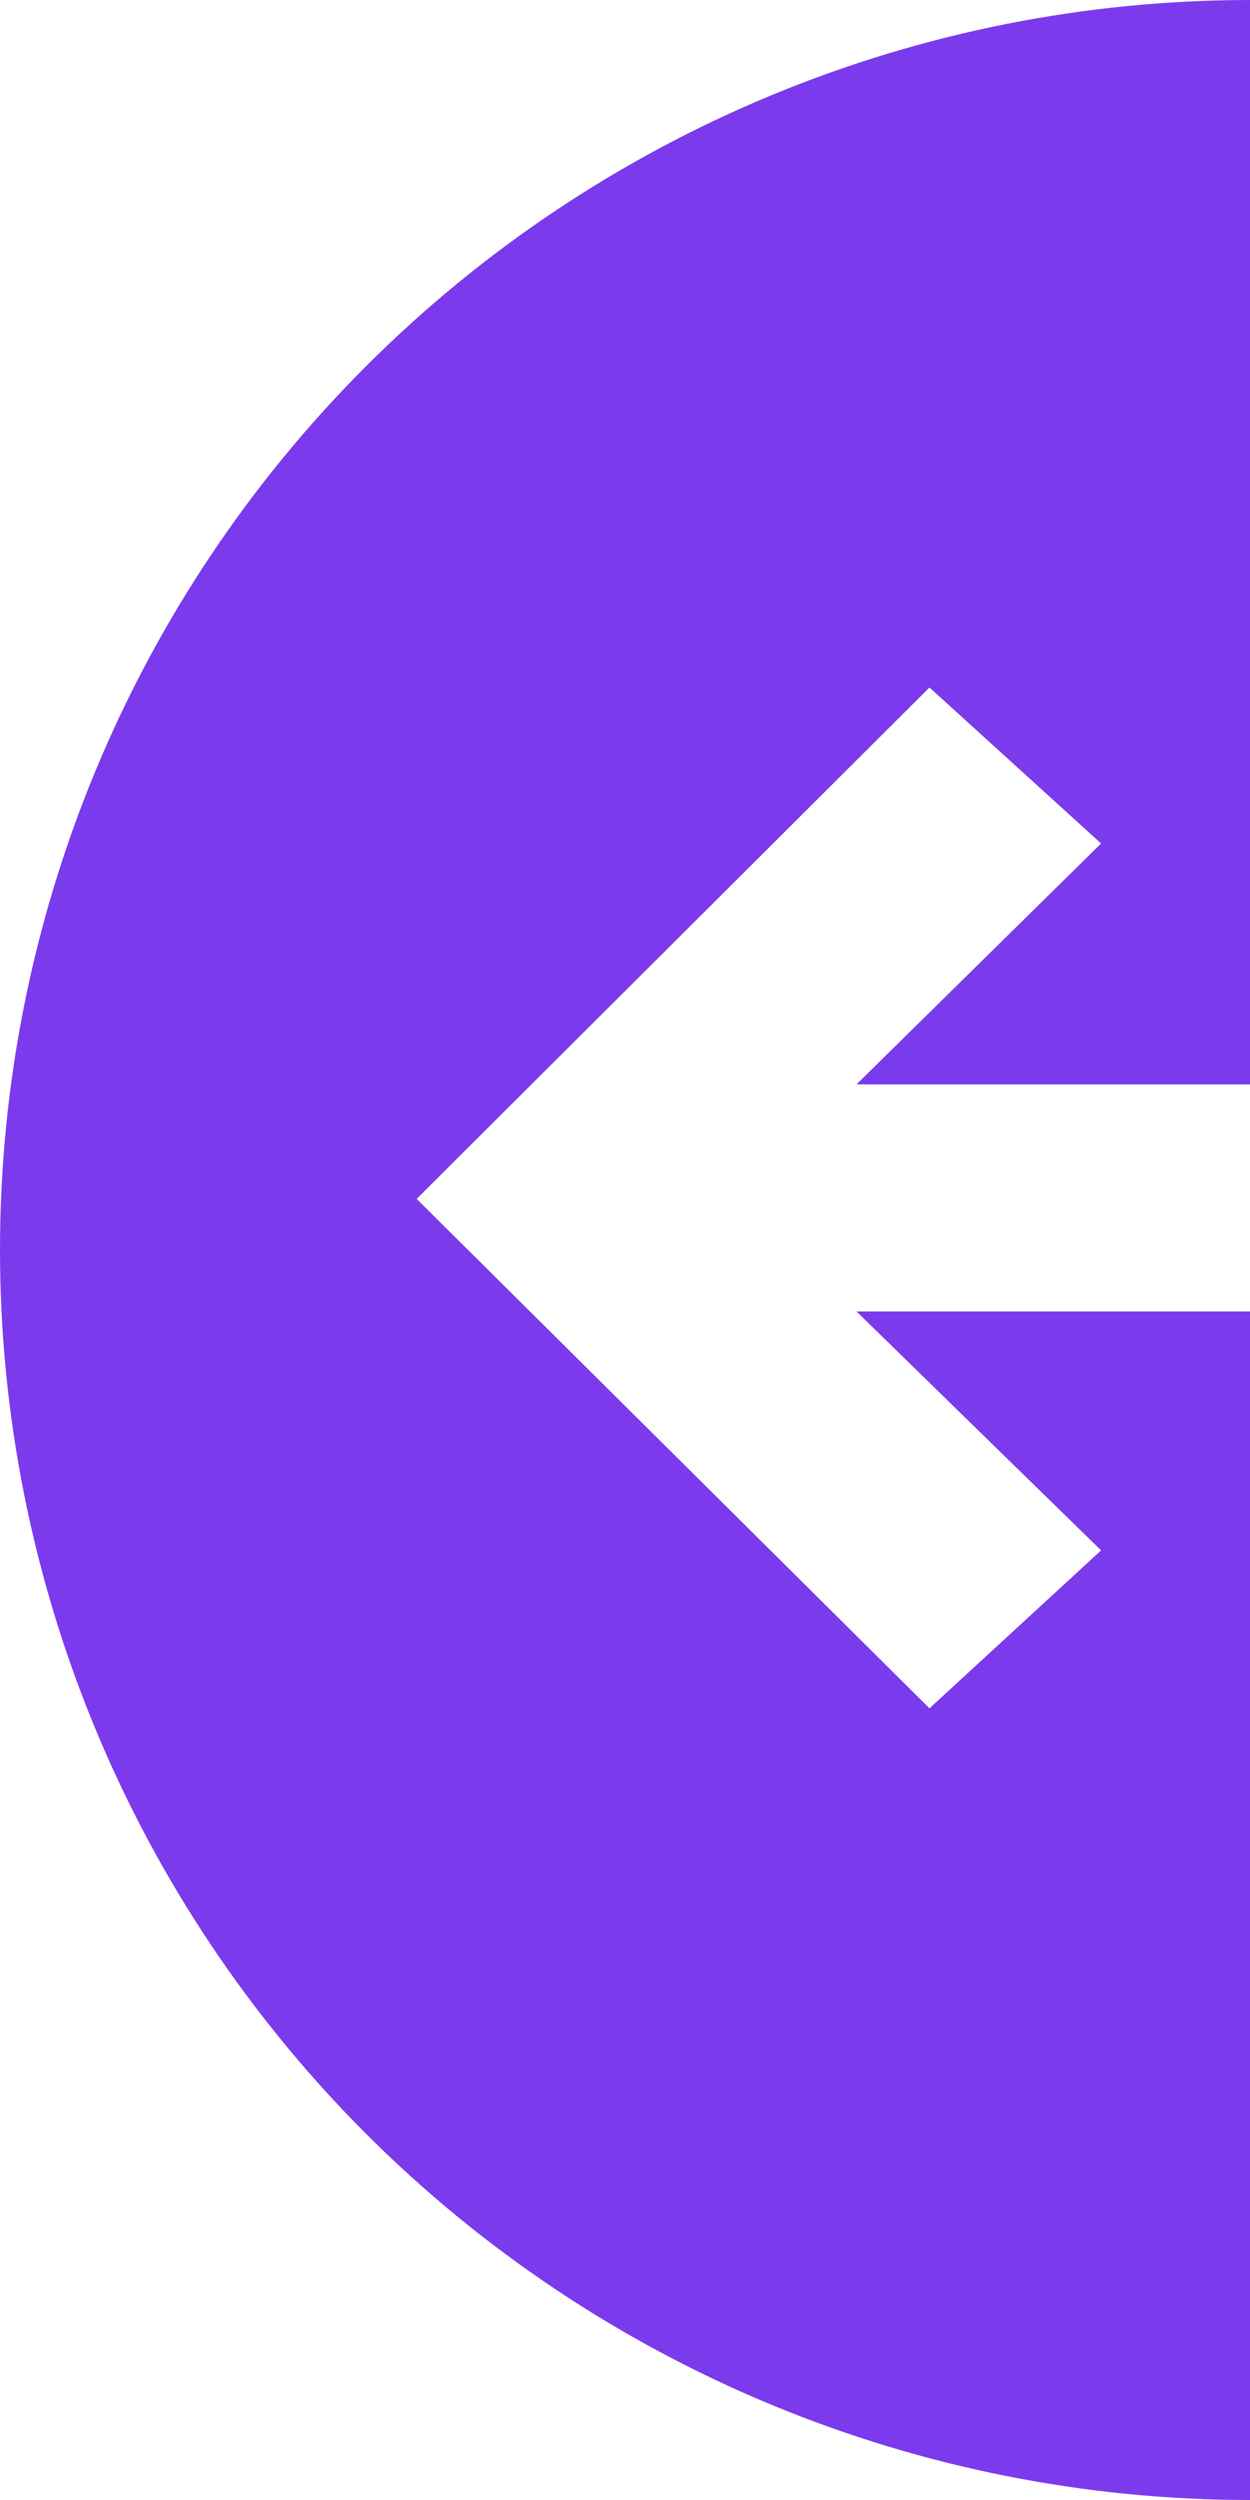 <svg width="60" height="120" viewBox="0 0 60 120" fill="none" xmlns="http://www.w3.org/2000/svg">
    <path fill-rule="evenodd" clip-rule="evenodd" d="M37.039 115.433C44.319 118.448 52.121 120 60 120V62.95H41.112L52.852 74.418L44.615 82L20 57.547L44.615 33L52.852 40.487L41.112 52.05H60V0C52.121 -3.44416e-07 44.319 1.552 37.039 4.567C29.759 7.583 23.145 12.002 17.574 17.574C12.002 23.145 7.583 29.759 4.567 37.039C1.552 44.319 3.8147e-06 52.121 3.8147e-06 60C3.8147e-06 67.879 1.552 75.681 4.567 82.961C7.583 90.24 12.002 96.855 17.574 102.426C23.145 107.998 29.759 112.417 37.039 115.433Z" fill="#7c3aed"/>
</svg>

